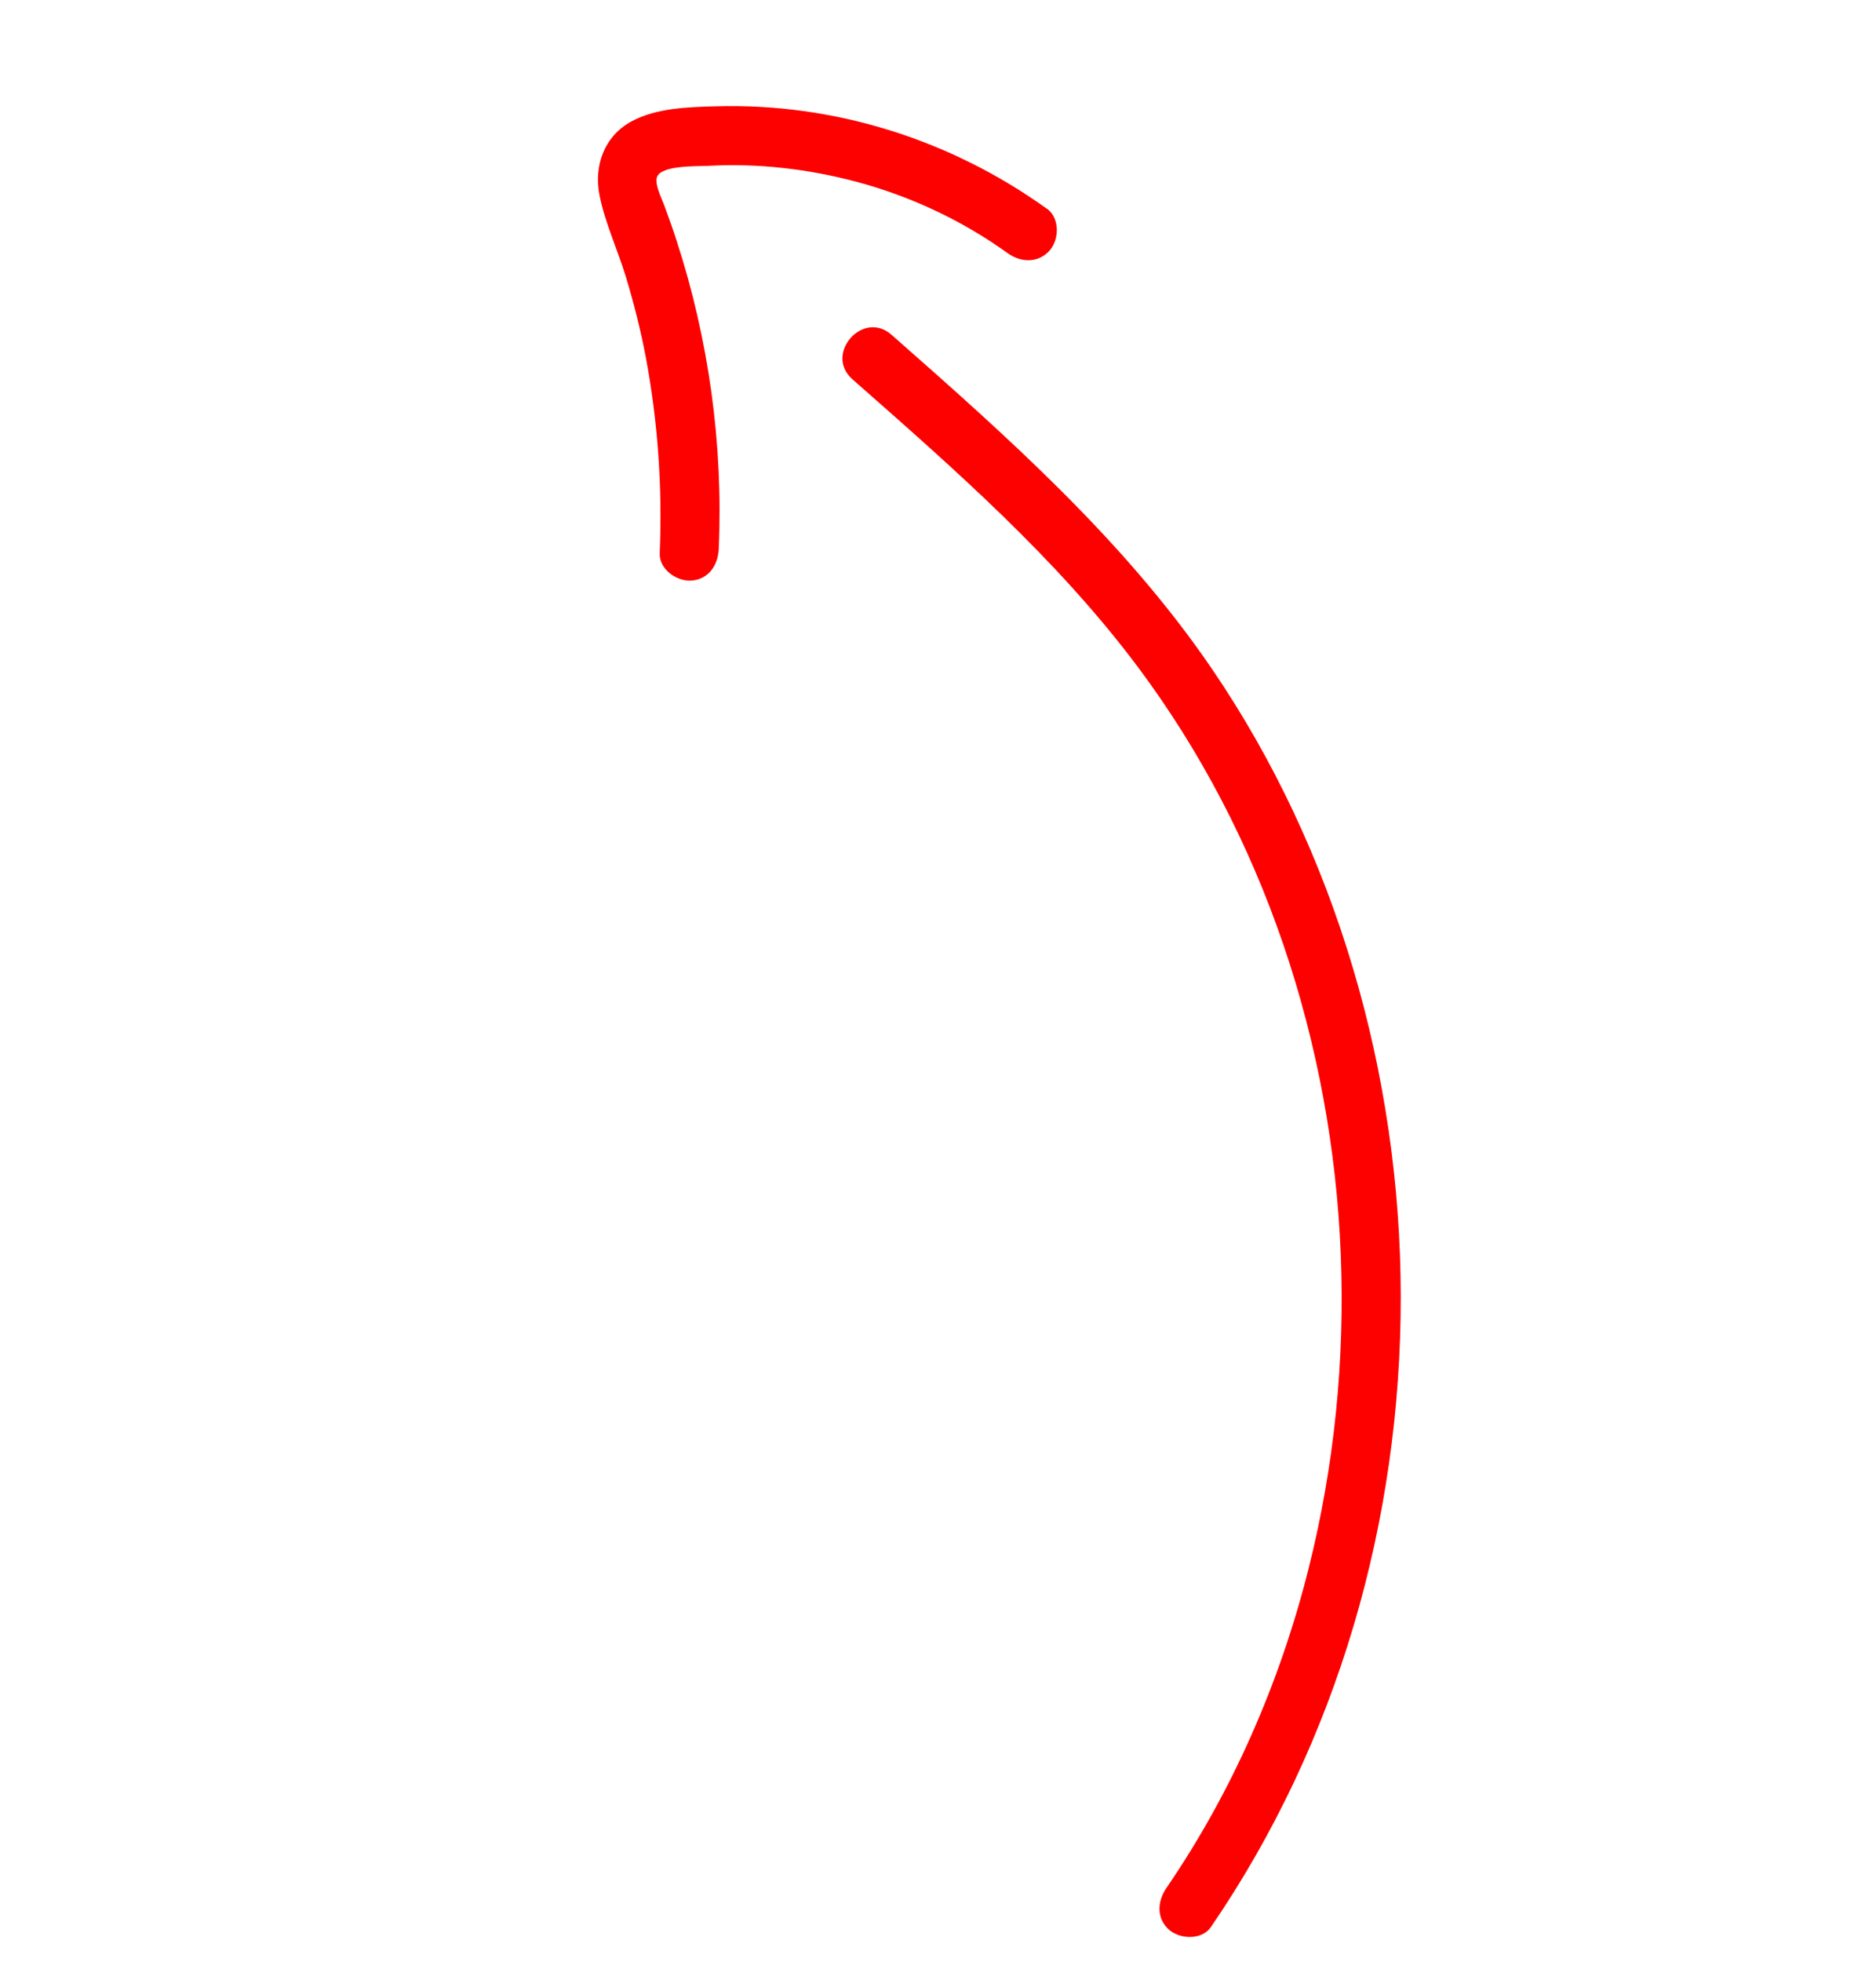 <?xml version="1.0" encoding="UTF-8" standalone="no"?><svg width="111" height="116" viewBox="0 0 111 116" fill="none" xmlns="http://www.w3.org/2000/svg">
<g clip-path="url(#clip0_399_3900)">
<path d="M71.647 113.951C79.153 102.991 82.899 89.894 82.88 76.641C82.863 63.561 79.084 50.367 71.696 39.533C66.521 31.955 59.594 25.817 52.75 19.796C51.054 18.302 48.746 20.936 50.436 22.427C56.428 27.699 62.515 33.016 67.32 39.433C71.047 44.414 73.924 49.971 75.934 55.856C79.967 67.677 80.466 80.648 77.426 92.757C75.744 99.458 72.925 105.933 69.017 111.637C68.483 112.414 68.401 113.433 69.177 114.114C69.816 114.674 71.111 114.734 71.647 113.951Z" fill="#FD0000"/>
<path d="M61.935 12.34C56.242 8.249 49.357 6.081 42.34 6.286C40.689 6.333 38.834 6.383 37.355 7.183C35.745 8.06 35.128 9.809 35.474 11.551C35.8 13.189 36.542 14.757 37.027 16.356C37.512 17.955 37.906 19.517 38.212 21.131C38.929 24.946 39.196 28.838 39.034 32.716C38.994 33.663 40.049 34.394 40.913 34.331C41.95 34.25 42.489 33.398 42.528 32.451C42.796 26.287 41.939 20.082 40.029 14.216C39.799 13.504 39.547 12.805 39.288 12.103C39.142 11.713 38.729 10.912 38.868 10.481C39.104 9.755 41.258 9.843 41.875 9.808C44.829 9.645 47.781 9.982 50.638 10.739C53.848 11.589 56.932 13.033 59.627 14.974C60.395 15.526 61.43 15.577 62.104 14.814C62.68 14.159 62.715 12.898 61.944 12.337L61.935 12.34Z" fill="#FD0000"/>
</g>
<defs>
<clipPath id="clip0_399_3900">
<rect width="78.883" height="88.896" fill="white" transform="translate(71.701 115.395) rotate(-154.087)"/>
</clipPath>
</defs>
</svg>
